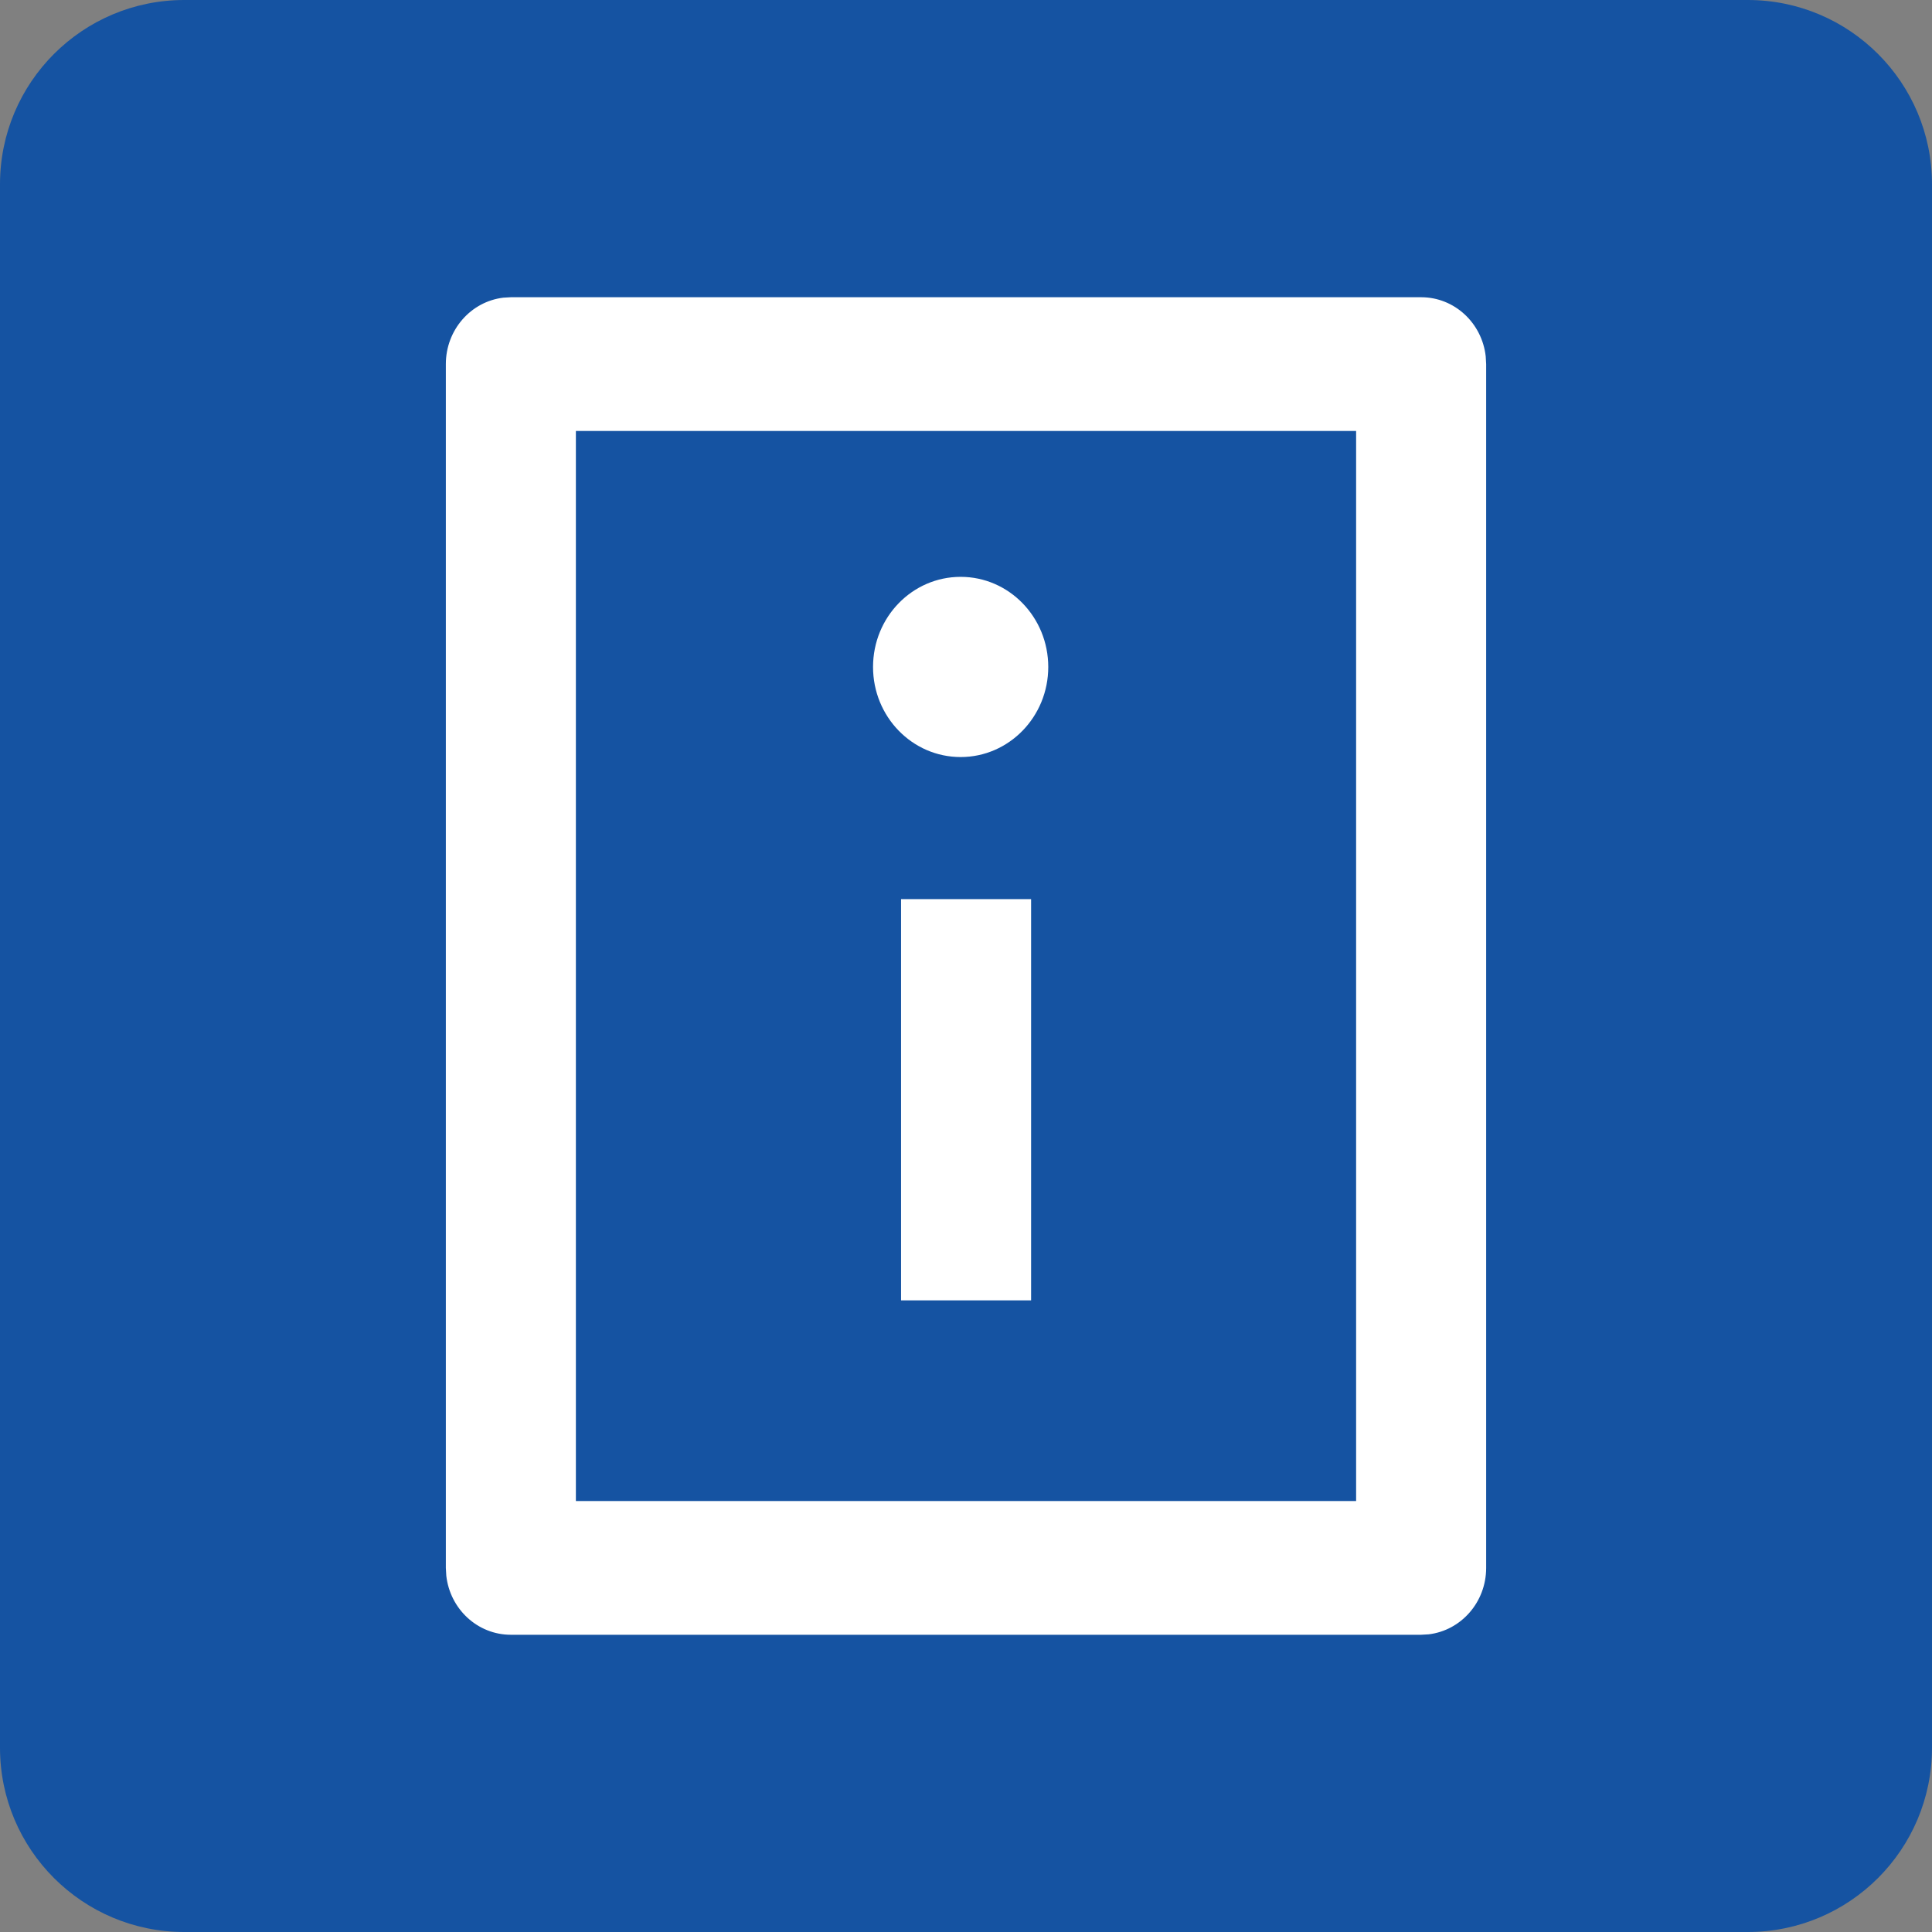 <?xml version="1.0" encoding="UTF-8"?>
<svg width="26px" height="26px" viewBox="0 0 26 26" version="1.1" xmlns="http://www.w3.org/2000/svg" xmlns:xlink="http://www.w3.org/1999/xlink">
    <rect x="0" y="0" width="26" height="26" fill="#808080" stroke="none"/>
    <title>infotool_d</title>
    <g id="infotool_d" stroke="none" stroke-width="1" fill="none" fill-rule="evenodd">
        <path d="M23.52,0 C24.89,0 26,1.11 26,2.48 L26,23.52 C26,24.89 24.89,26 23.52,26 L2.48,26 C1.11,26 0,24.89 0,23.52 L0,2.48 C0,1.11 1.11,0 2.48,0 L23.52,0 Z" id="Path" fill="#1553A2"></path>
        <path d="M19.125,4 C19.574,4 19.944,4.347 19.994,4.795 L20,4.9 L20,21.1 C20,21.562 19.662,21.942 19.227,21.994 L19.125,22 L6.875,22 C6.426,22 6.056,21.653 6.006,21.205 L6,21.1 L6,4.9 C6,4.438 6.338,4.058 6.773,4.006 L6.875,4 L19.125,4 Z M18.25,5.8 L7.75,5.8 L7.75,20.2 L18.25,20.2 L18.25,5.8 Z M13.876,12.1 L13.876,17.5 L12.126,17.5 L12.126,12.1 L13.876,12.1 Z M12.928,7.763 C13.579,7.763 14.107,8.306 14.107,8.976 C14.107,9.645 13.579,10.188 12.928,10.188 C12.276,10.188 11.749,9.645 11.749,8.976 C11.749,8.306 12.276,7.763 12.928,7.763 Z" id="Shape" fill="#FFFFFF" fill-rule="nonzero"></path>
    </g>
</svg>
